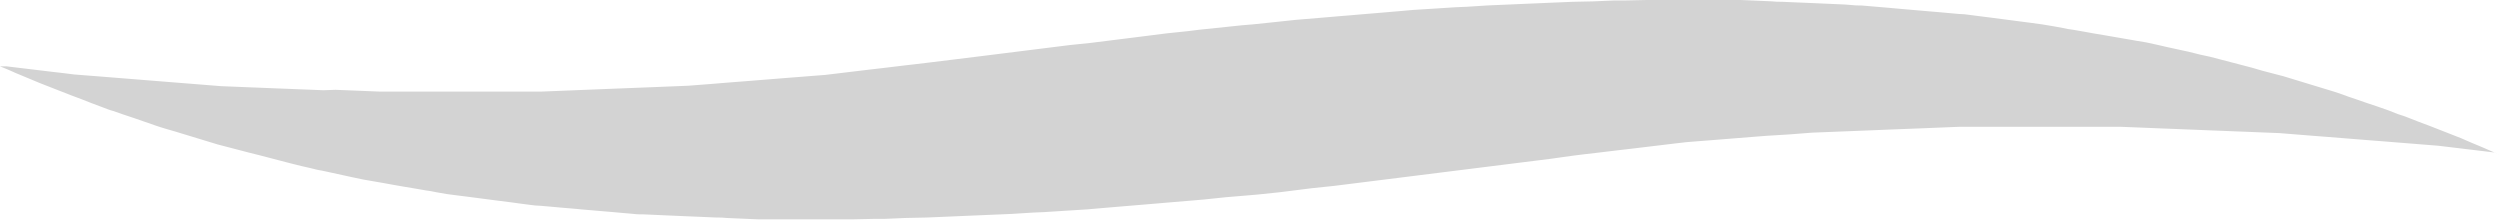 <?xml version="1.0" encoding="utf-8"?>
<!-- Generator: Adobe Illustrator 21.0.0, SVG Export Plug-In . SVG Version: 6.00 Build 0)  -->
<svg version="1.1" id="Capa_1" xmlns="http://www.w3.org/2000/svg" xmlns:xlink="http://www.w3.org/1999/xlink" x="0px" y="0px"
	 viewBox="0 0 554.1 49" style="enable-background:new 0 0 554.1 49;" xml:space="preserve">
<style type="text/css">
	.st0{fill-rule:evenodd;clip-rule:evenodd;fill:#D3D3D3;}
</style>
<path class="st0" d="M554.1,34.3l-1.7-0.7c-0.8-0.3-1.5-0.7-2.3-1c-0.8-0.3-1.6-0.7-2.4-1c-0.8-0.3-1.5-0.7-2.3-1
	c-0.8-0.3-1.5-0.6-2.3-0.9l-2.3-0.9l-2.3-0.9l-2.4-0.9c-0.8-0.3-1.5-0.6-2.3-0.9c-0.8-0.3-1.6-0.6-2.3-0.8l-2.3-0.9
	c-0.8-0.3-1.5-0.5-2.3-0.8l-2.4-0.8c-0.8-0.3-1.5-0.5-2.3-0.8c-0.8-0.3-1.6-0.5-2.3-0.8c-0.8-0.3-1.5-0.5-2.3-0.8
	c-0.8-0.2-1.5-0.5-2.3-0.7l-2.3-0.7l-2.3-0.7c-0.8-0.2-1.5-0.5-2.3-0.7c-0.8-0.2-1.5-0.5-2.3-0.7c-0.8-0.2-1.5-0.4-2.3-0.6l-2.3-0.6
	l-2.4-0.7c-0.7-0.2-1.5-0.4-2.3-0.6c-0.8-0.2-1.5-0.4-2.3-0.6c-0.8-0.2-1.5-0.4-2.3-0.6l-2.3-0.6l-2.3-0.5l-2.4-0.6
	c-0.8-0.2-1.5-0.3-2.3-0.5c-0.8-0.2-1.5-0.3-2.3-0.5L478,9.9l-2.3-0.5L473.3,9c-0.7-0.1-1.5-0.3-2.3-0.4c-0.8-0.1-1.5-0.3-2.3-0.4
	l-2.3-0.4l-2.4-0.4c-0.7-0.1-1.5-0.3-2.2-0.4c-0.8-0.1-1.5-0.3-2.3-0.4c-0.8-0.1-1.5-0.2-2.3-0.4L455,5.8l-2.4-0.4
	c-0.7-0.1-1.5-0.2-2.2-0.3c-0.8-0.1-1.5-0.2-2.3-0.3c-0.7-0.1-1.5-0.2-2.3-0.3l-2.3-0.3l-2.3-0.3l-2.4-0.3c-0.8-0.1-1.5-0.2-2.3-0.3
	c-0.7-0.1-1.5-0.2-2.3-0.2L432,2.9l-2.2-0.2l-2.4-0.2c-0.8-0.1-1.5-0.1-2.3-0.2c-0.8-0.1-1.5-0.1-2.3-0.2l-2.3-0.2l-2.2-0.2
	l-2.4-0.2c-0.8-0.1-1.5-0.1-2.3-0.2c-0.7-0.1-1.5-0.1-2.2-0.1L408.9,1l-2.3-0.1c-0.8,0-1.5-0.1-2.3-0.1l-2.2-0.1l-2.4-0.1l-2.4-0.1
	l-2.3-0.1c-0.8,0-1.5,0-2.3-0.1l-2.3-0.1l-2.3-0.1l-2.4-0.1c-0.8,0-1.5,0-2.3,0c-0.8,0-1.5,0-2.3,0l-2.3,0l-2.3,0l-2.4,0
	c-0.8,0-1.5,0-2.2,0l-4.8,0L365,0l-4.7,0.1l-2.4,0l-2.4,0.1l-2.3,0.1l-4.7,0.1l-2.4,0.1l-2.4,0.1l-2.3,0.1l-4.7,0.2L334.5,1
	l-4.7,0.2l-4.7,0.3l-2.4,0.1l-4.7,0.3l-4.8,0.3L311,2.4l-4.7,0.4l-4.8,0.4l-2.3,0.2l-2.5,0.2l-2.3,0.2l-4.8,0.4l-2.4,0.2l-4.7,0.5
	l-4.8,0.5l-2.4,0.2l-4.8,0.5l-4.8,0.5l-2.4,0.3l-4.8,0.5L253.8,8l-2.4,0.3l-4.8,0.6l-4.8,0.6L237,10l-2.4,0.3l-4.8,0.6l-4.8,0.6
	l-2.4,0.3l-4.8,0.6l-7.3,0.9l-4.9,0.6c-0.8,0.1-1.7,0.2-2.5,0.3l-2.6,0.3l-2.5,0.3l-2.5,0.3l-2.6,0.3l-5,0.6l-2.5,0.3l-2.5,0.3
	l-2.6,0.2l-2.5,0.2l-2.6,0.2l-5,0.4l-2.5,0.2l-2.5,0.2l-2.6,0.2l-2.5,0.2l-2.4,0.2c-0.9,0.1-1.7,0.1-2.6,0.2l-2.6,0.2l-2.5,0.1
	l-2.5,0.1l-2.5,0.1l-2.5,0.1l-2.6,0.1l-5.1,0.2l-5,0.2l-2.5,0.1l-2.5,0.1l-2.5,0.1l-2.5,0.1l-2.6,0l-2.5,0l-2.6,0l-5.1,0l-5,0l-5,0
	l-2.5,0l-2.6,0l-2.5,0l-2.5,0l-2.5,0l-2.5-0.1l-2.5-0.1l-2.5-0.1l-2.5-0.1L71.7,20l-2.5-0.1l-2.6-0.1l-2.5-0.1l-2.6-0.1l-5-0.2
	l-2.5-0.1l-2.5-0.1l-2.5-0.1l-2.5-0.2l-2.5-0.2l-2.5-0.2L39,18.3l-2.5-0.2L34,17.9l-2.5-0.2L29,17.5l-2.5-0.2L24,17.1l-2.5-0.2
	l-2.6-0.2l-2.5-0.2L14,16.2l-2.6-0.3l-2.5-0.3l-2.5-0.3l-2.5-0.3l-2.5-0.3L0,14.7l1.7,0.7c0.8,0.3,1.5,0.7,2.3,1
	c0.8,0.3,1.6,0.7,2.4,1c0.8,0.3,1.6,0.7,2.4,1c0.8,0.3,1.5,0.6,2.3,0.9l2.3,0.9l2.3,0.9l2.4,0.9c0.8,0.3,1.5,0.6,2.3,0.9
	c0.8,0.3,1.6,0.6,2.4,0.9c0.8,0.3,1.5,0.6,2.3,0.8l2.3,0.8l2.4,0.8c0.8,0.3,1.5,0.5,2.3,0.8c0.8,0.3,1.6,0.5,2.3,0.8
	c0.8,0.3,1.6,0.5,2.2,0.7l2.4,0.7l2.3,0.7l2.3,0.7c0.8,0.2,1.5,0.5,2.3,0.7c0.8,0.2,1.5,0.5,2.3,0.7c0.8,0.2,1.5,0.4,2.3,0.6
	l2.3,0.6l2.3,0.6l2.4,0.6c0.8,0.2,1.5,0.4,2.3,0.6c0.8,0.2,1.5,0.4,2.3,0.6c0.7,0.2,1.5,0.4,2.3,0.6l2.4,0.6
	c0.7,0.2,1.5,0.3,2.2,0.5c0.8,0.2,1.5,0.4,2.3,0.5c0.8,0.2,1.5,0.3,2.3,0.5l2.3,0.5l2.3,0.5l2.4,0.5c0.8,0.1,1.5,0.3,2.3,0.4
	c0.8,0.1,1.5,0.3,2.3,0.4c0.7,0.1,1.5,0.3,2.2,0.4l2.3,0.4l2.4,0.4c0.8,0.1,1.5,0.3,2.3,0.4c0.7,0.1,1.5,0.2,2.3,0.4l2.3,0.4
	l2.3,0.3l2.4,0.3c0.8,0.1,1.5,0.2,2.3,0.3c0.8,0.1,1.5,0.2,2.3,0.3l2.3,0.3l2.4,0.3c0.7,0.1,1.5,0.2,2.2,0.3
	c0.8,0.1,1.5,0.2,2.3,0.3c0.8,0.1,1.5,0.2,2.3,0.2l2.3,0.2l2.2,0.2l2.4,0.2c0.8,0.1,1.5,0.1,2.1,0.2l2.4,0.2l2.3,0.2l2.4,0.2
	c0.7,0.1,1.5,0.1,2.2,0.2c0.8,0.1,1.6,0.1,2.3,0.2c0.7,0.1,1.5,0.1,2.2,0.1l2.3,0.1l2.2,0.1l4.6,0.2l2.4,0.1l2.4,0.1
	c0.7,0,1.5,0.1,2.3,0.1c0.8,0,1.5,0,2.3,0.1l2.3,0.1l2.3,0.1l2.4,0.1c0.8,0,1.5,0,2.3,0c0.8,0,1.5,0,2.3,0l2.3,0l2.3,0l2.4,0
	c0.8,0,1.5,0,2.3,0c0.8,0,1.5,0,2.3,0l2.3,0l2.3,0l4.6-0.1l2.4,0l2.4-0.1l2.3-0.1l4.7-0.1l2.4-0.1l2.4-0.1l2.3-0.1l4.7-0.2l2.4-0.1
	l4.7-0.2l4.8-0.3l2.4-0.1l4.7-0.3l4.8-0.3l2.3-0.2l4.7-0.4l4.8-0.4l2.4-0.2l4.7-0.4l4.8-0.4l2.3-0.2l4.8-0.5l2.4-0.2l2.4-0.2
	l2.3-0.2l4.8-0.5l2.4-0.3l2.4-0.3l2.4-0.3l4.8-0.5l4.8-0.6l2.4-0.3l4.8-0.6l4.8-0.6l2.4-0.3l4.8-0.6l4.8-0.6l4.8-0.6l4.8-0.6
	l2.4-0.3l7.2-0.9l5-0.7c0.8-0.1,1.6-0.2,2.4-0.3l2.6-0.3l2.5-0.3l2.5-0.3l2.6-0.3l5-0.6l2.5-0.3l2.5-0.3l2.6-0.3l2.5-0.2l2.6-0.2
	l5-0.4l2.5-0.2l2.5-0.2l2.6-0.2l4.9-0.3c0.9-0.1,1.8-0.1,2.6-0.2l2.6-0.2l2.5-0.1l2.6-0.1l2.5-0.1l2.5-0.1l2.6-0.1l4.9-0.2
	c0.9,0,1.7-0.1,2.6-0.1l2.6-0.1l2.5-0.1l2.5-0.1l2.5-0.1l2.5-0.1l2.6,0l2.5,0l2.6,0l5,0l5,0l5,0l2.5,0l2.6,0l2.5,0l2.6,0l2.5,0
	l2.6,0.1l2.5,0.1l2.5,0.1l2.5,0.1l2.6,0.1l2.5,0.1l2.5,0.1l2.5,0.1l2.6,0.1l2.5,0.1l2.6,0.1l2.5,0.1l2.5,0.1l2.5,0.1l2.5,0.2
	l2.5,0.2l2.5,0.2l2.6,0.2l2.5,0.2l2.5,0.2l2.5,0.2l2.5,0.2l2.6,0.2l2.5,0.2l2.5,0.2l2.5,0.2l2.5,0.2l2.5,0.2l2.5,0.3l2.5,0.3
	l2.5,0.3l2.5,0.3l2.5,0.3L554.1,34.3z"/>
</svg>
